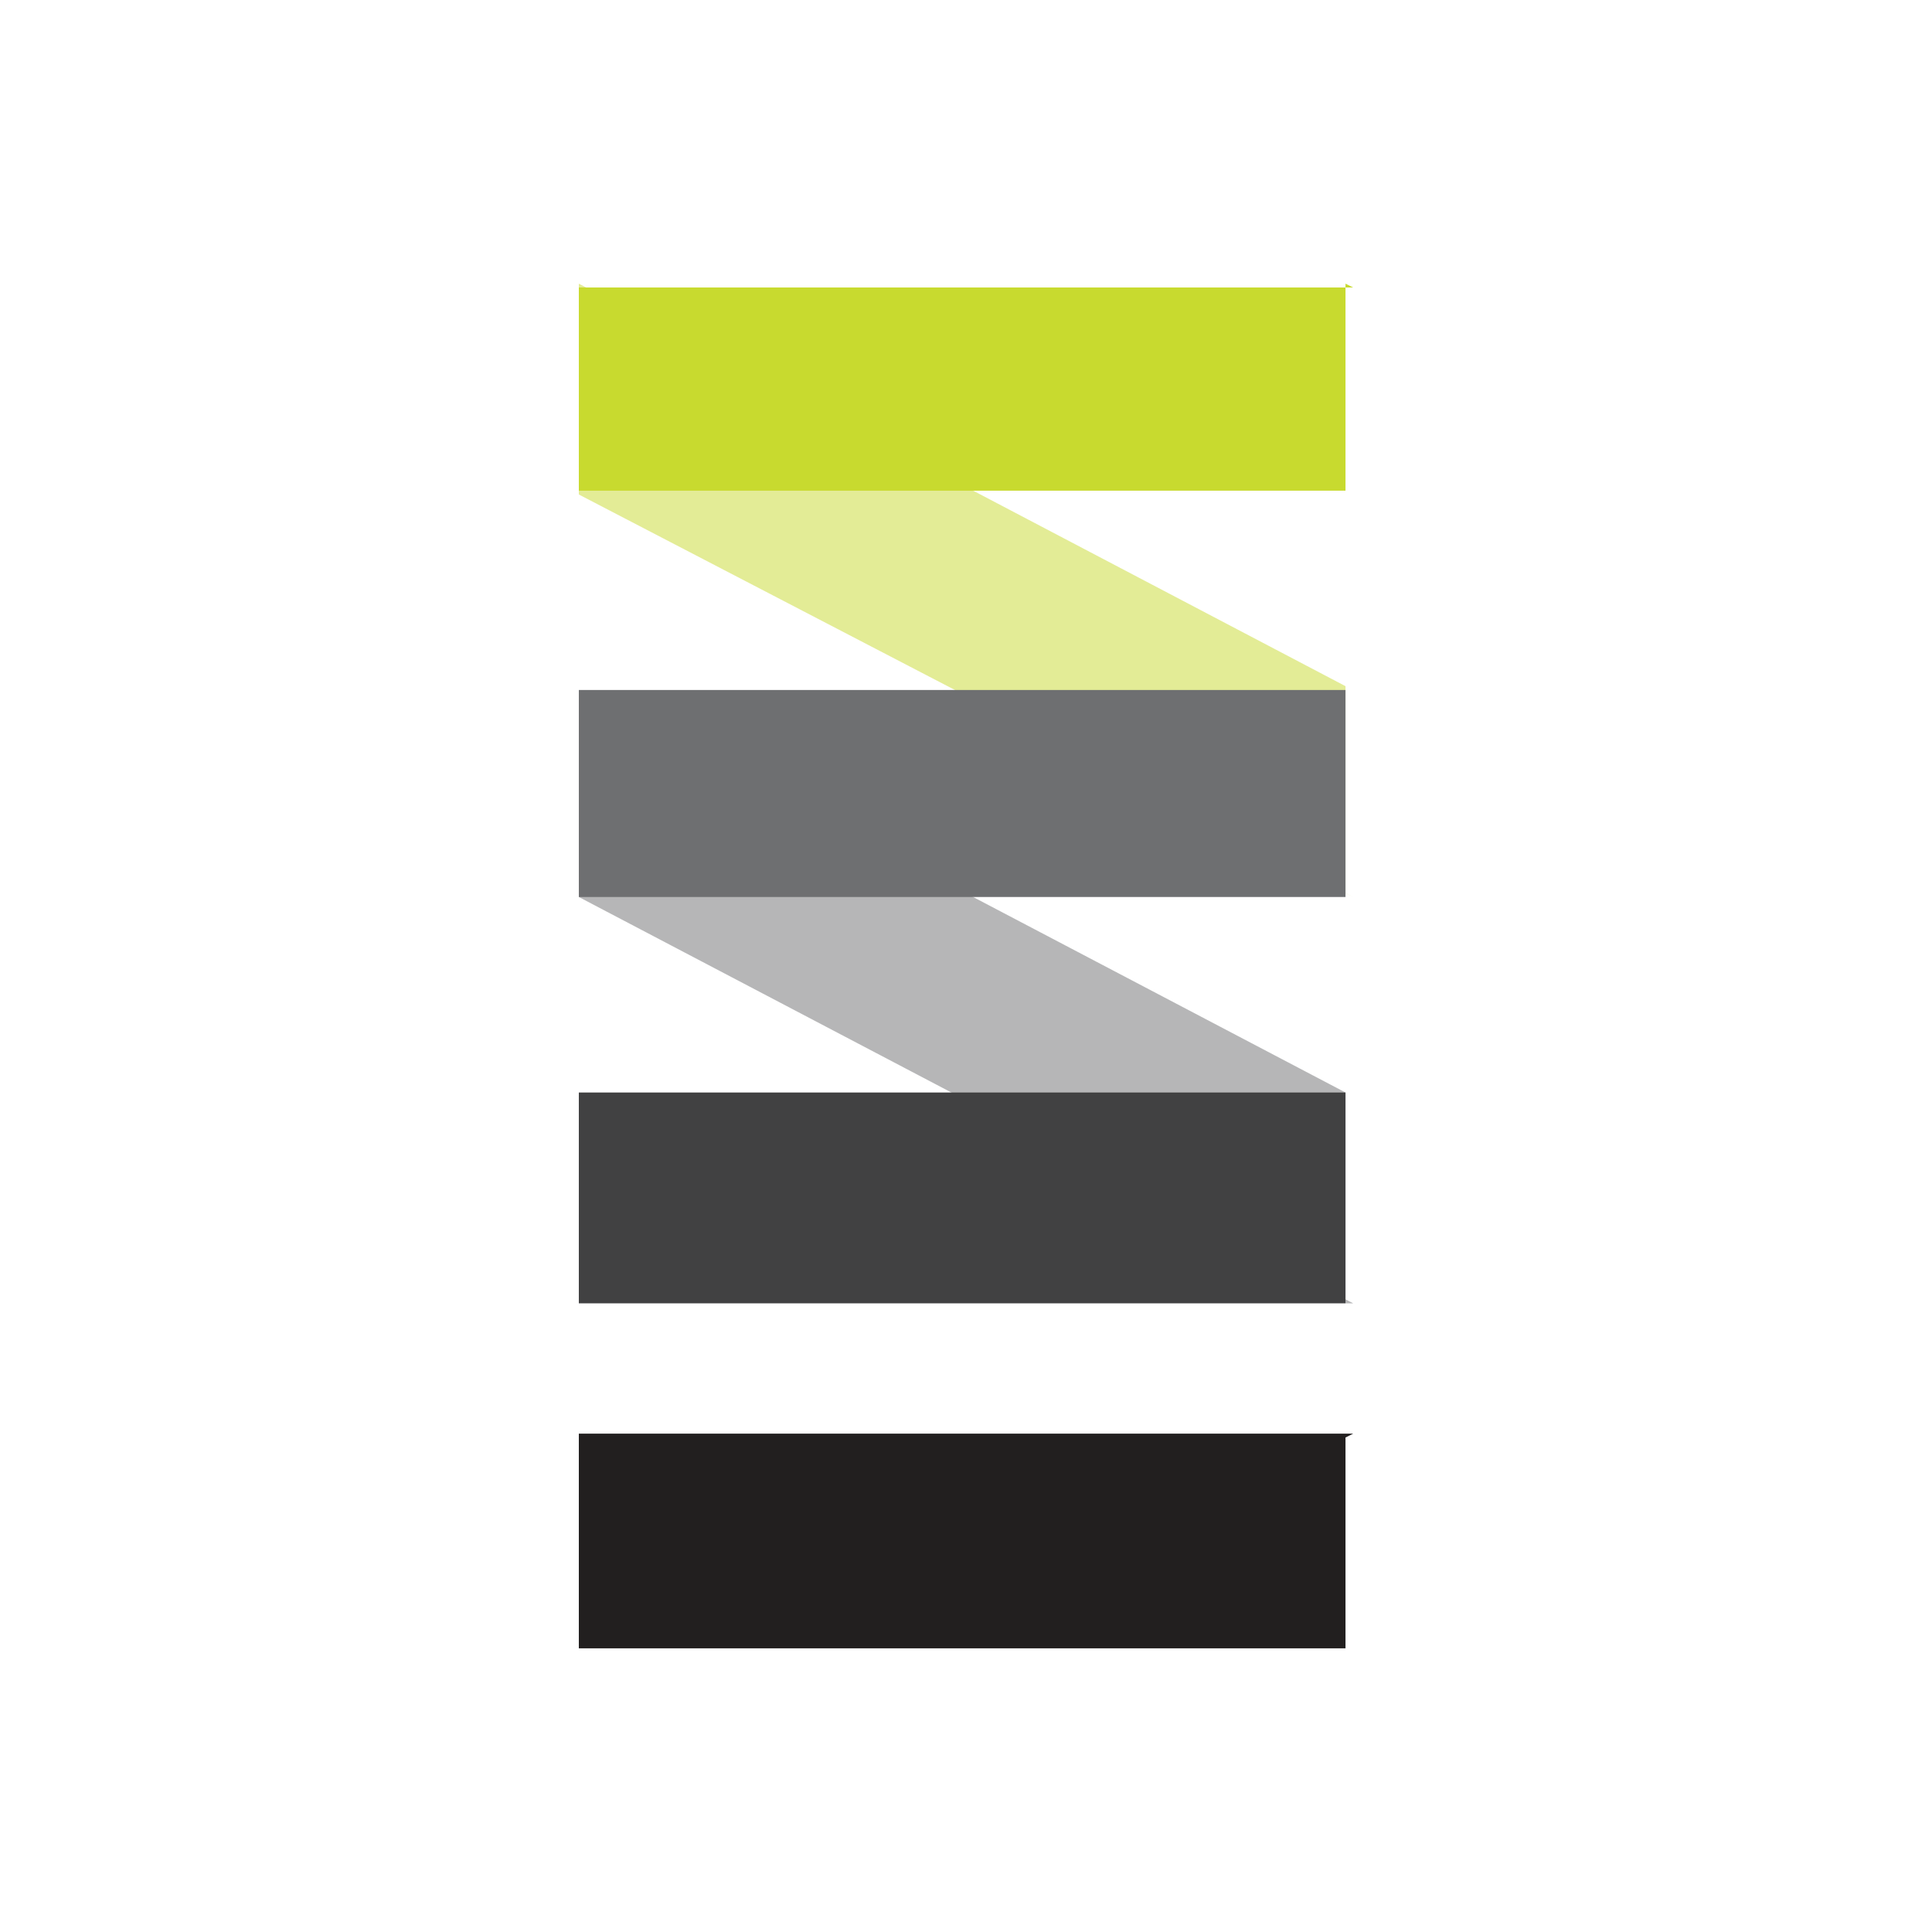 <svg id="Layer_2"
  xmlns="http://www.w3.org/2000/svg" viewBox="0 0 50.4 50.4">
  <g id="Layer_1-2">
    <path style="stroke-width:0;fill:none" d="M0 0h50.4v50.4H0z"/>
    <path d="M35.3 23.4 15.1 12.9V7.4l20 10.5v5.5-.1Z" style="isolation:isolate;opacity:.5;fill:#c8da2f;stroke-width:0"/>
    <path d="M35.3 34 15.1 23.4V18l20 10.5V34Z" style="isolation:isolate;opacity:.5;fill:#6e6f71;stroke-width:0"/>
    <path d="M35.3 37.4H15.1V43h20v-5.5Z" style="fill:#221f1f;stroke-width:0"/>
    <path d="M35.3 28.5H15.1V34h20v-5.5Z" style="fill:#414142;stroke-width:0"/>
    <path d="M35.3 18H15.1v5.4h20V18Z" style="fill:#6e6f71;stroke-width:0"/>
    <path d="M35.3 7.5H15.1v5.3h20V7.4Z" style="fill:#c8da2f;stroke-width:0"/>
  </g>
</svg>
